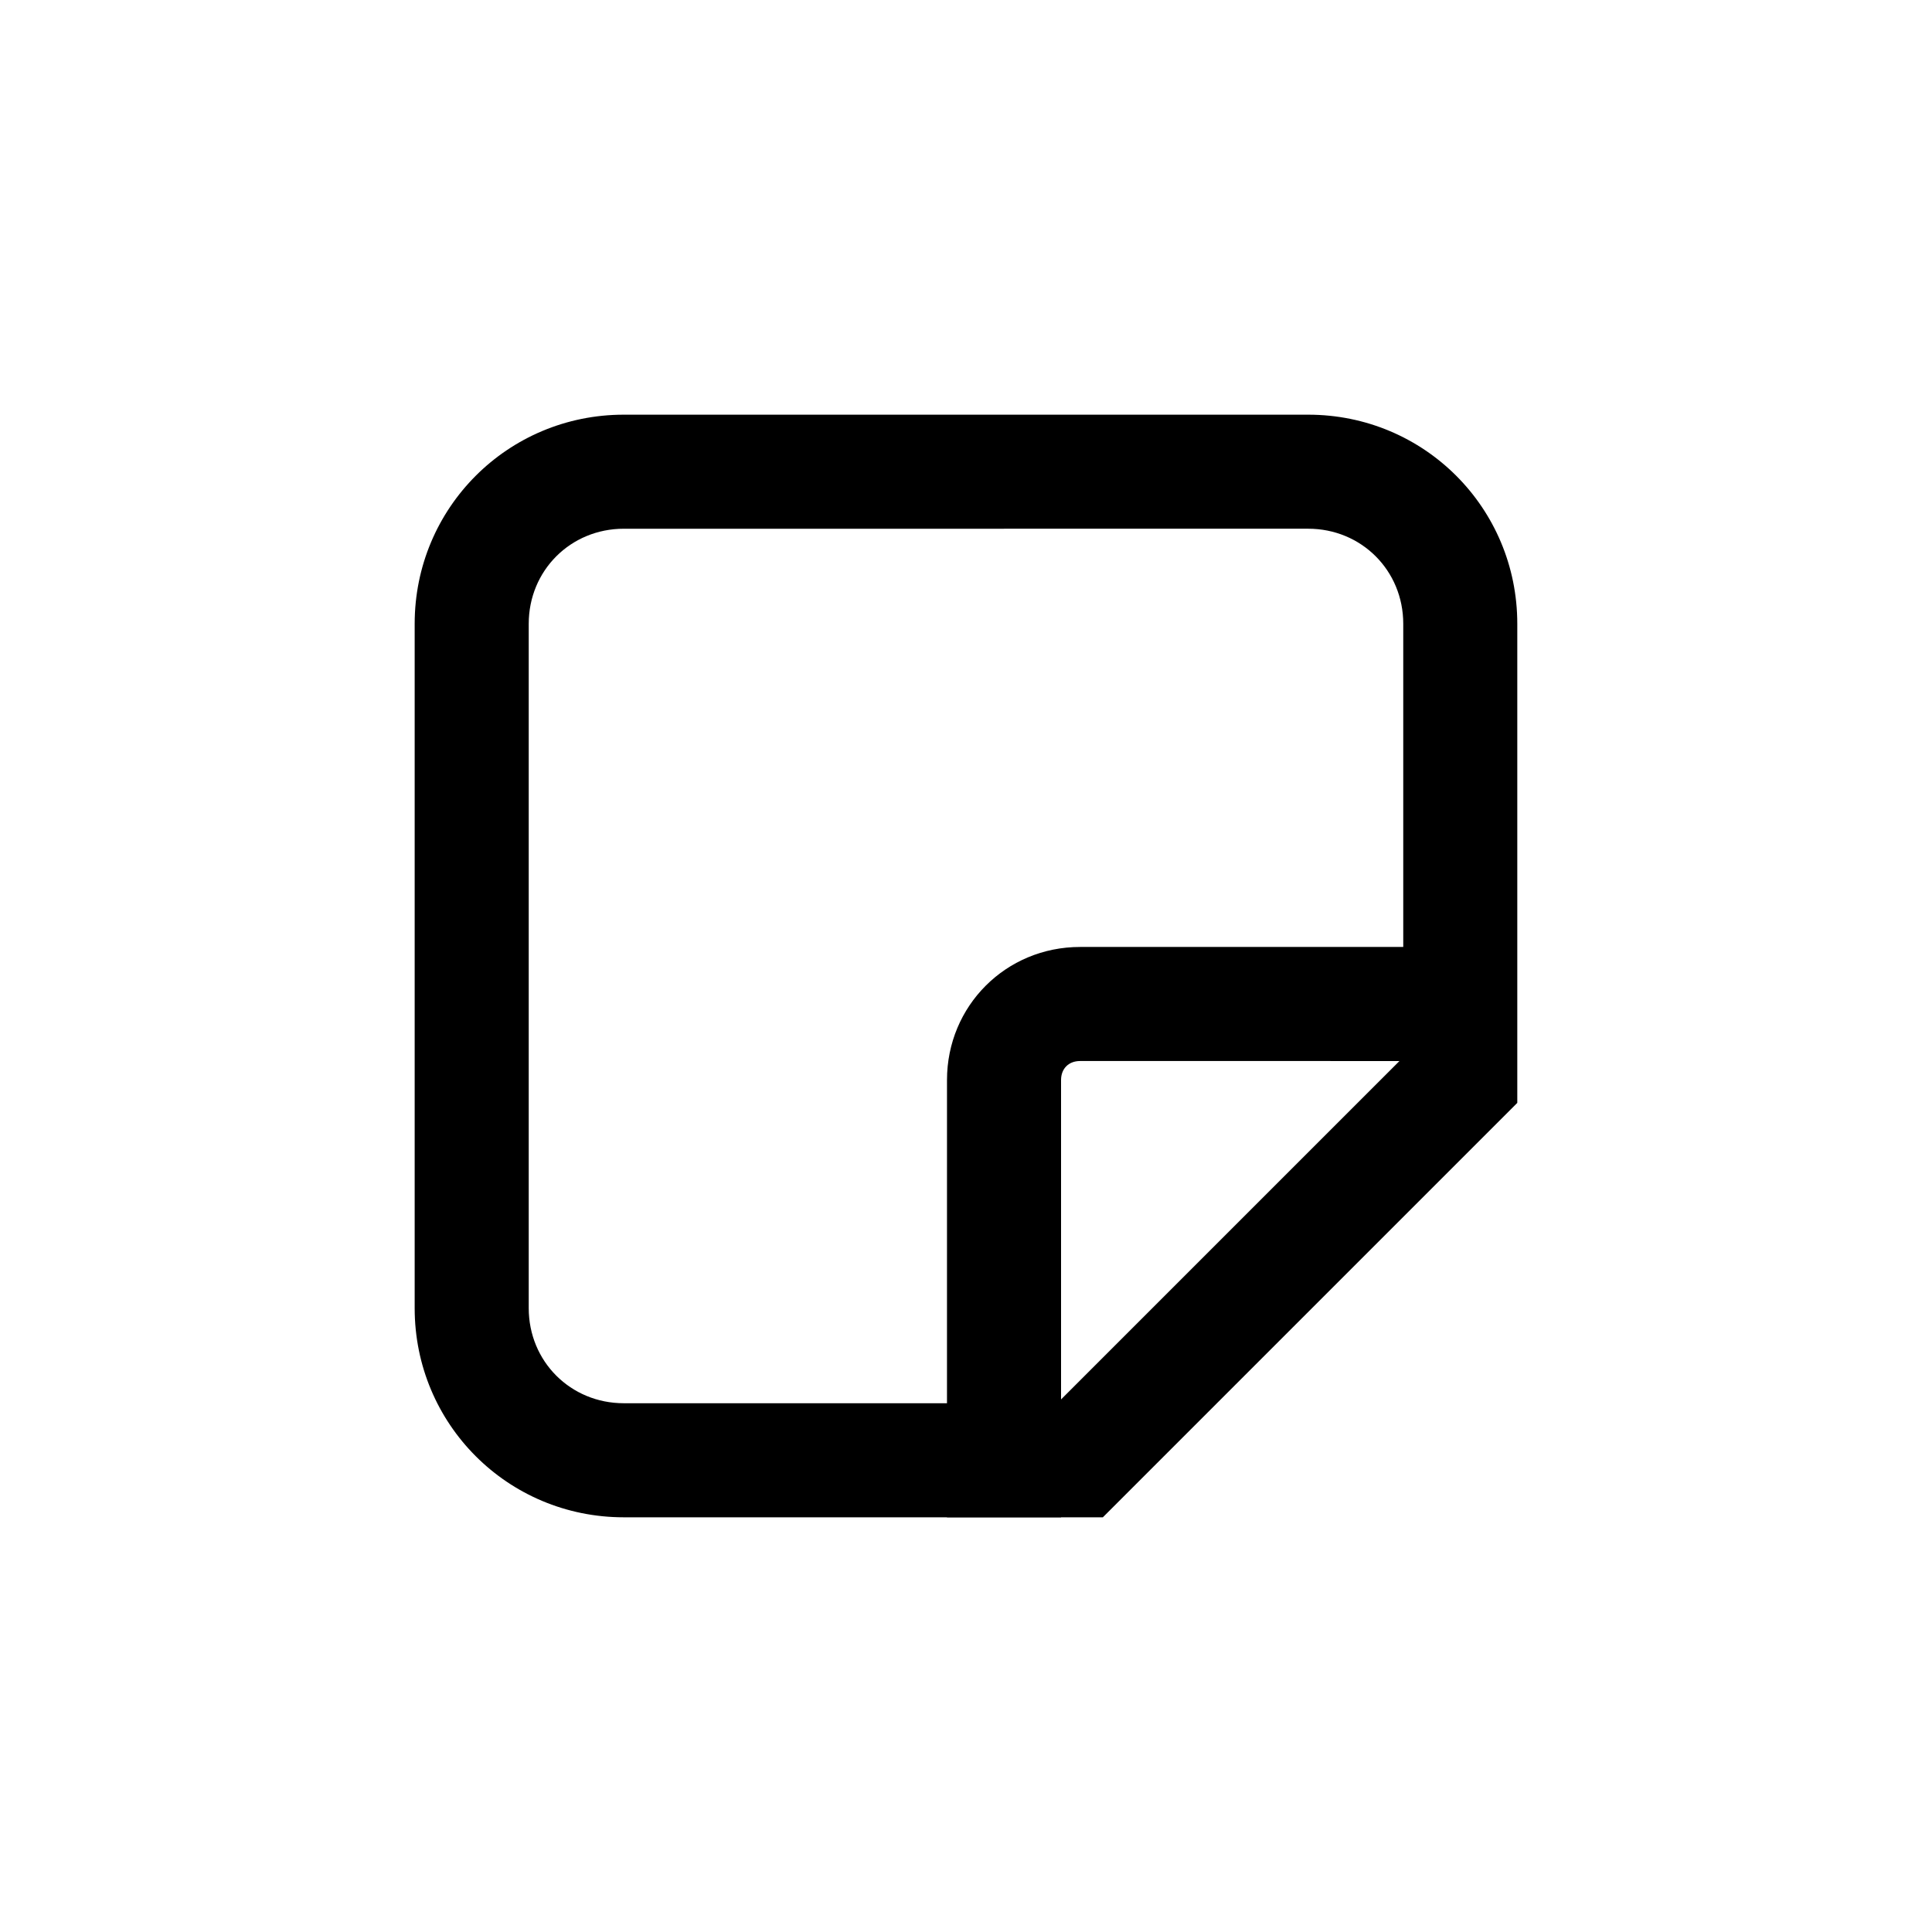 <?xml version="1.0" encoding="UTF-8"?>
<!-- Uploaded to: ICON Repo, www.svgrepo.com, Generator: ICON Repo Mixer Tools -->
<svg fill="#000000" width="800px" height="800px" version="1.1" viewBox="144 144 512 512" xmlns="http://www.w3.org/2000/svg">
 <g>
  <path d="m436.27 546.1h-126.96c-30.73 0-55.418-24.688-55.418-55.418v-181.37c0-30.73 24.688-55.418 55.418-55.418h181.37c30.73 0 55.418 24.688 55.418 55.418v126.96zm-126.96-261.98c-14.105 0-25.191 11.082-25.191 25.191v181.37c0 14.105 11.082 25.191 25.191 25.191h114.87l91.695-91.695v-114.87c0-14.105-11.082-25.191-25.191-25.191z"/>
  <path d="m425.19 546.1h-30.23l0.004-115.88c0-19.648 15.617-35.266 35.266-35.266h95.723v30.23l-95.723-0.004c-3.023 0-5.039 2.016-5.039 5.039z"/>
 </g>
</svg>